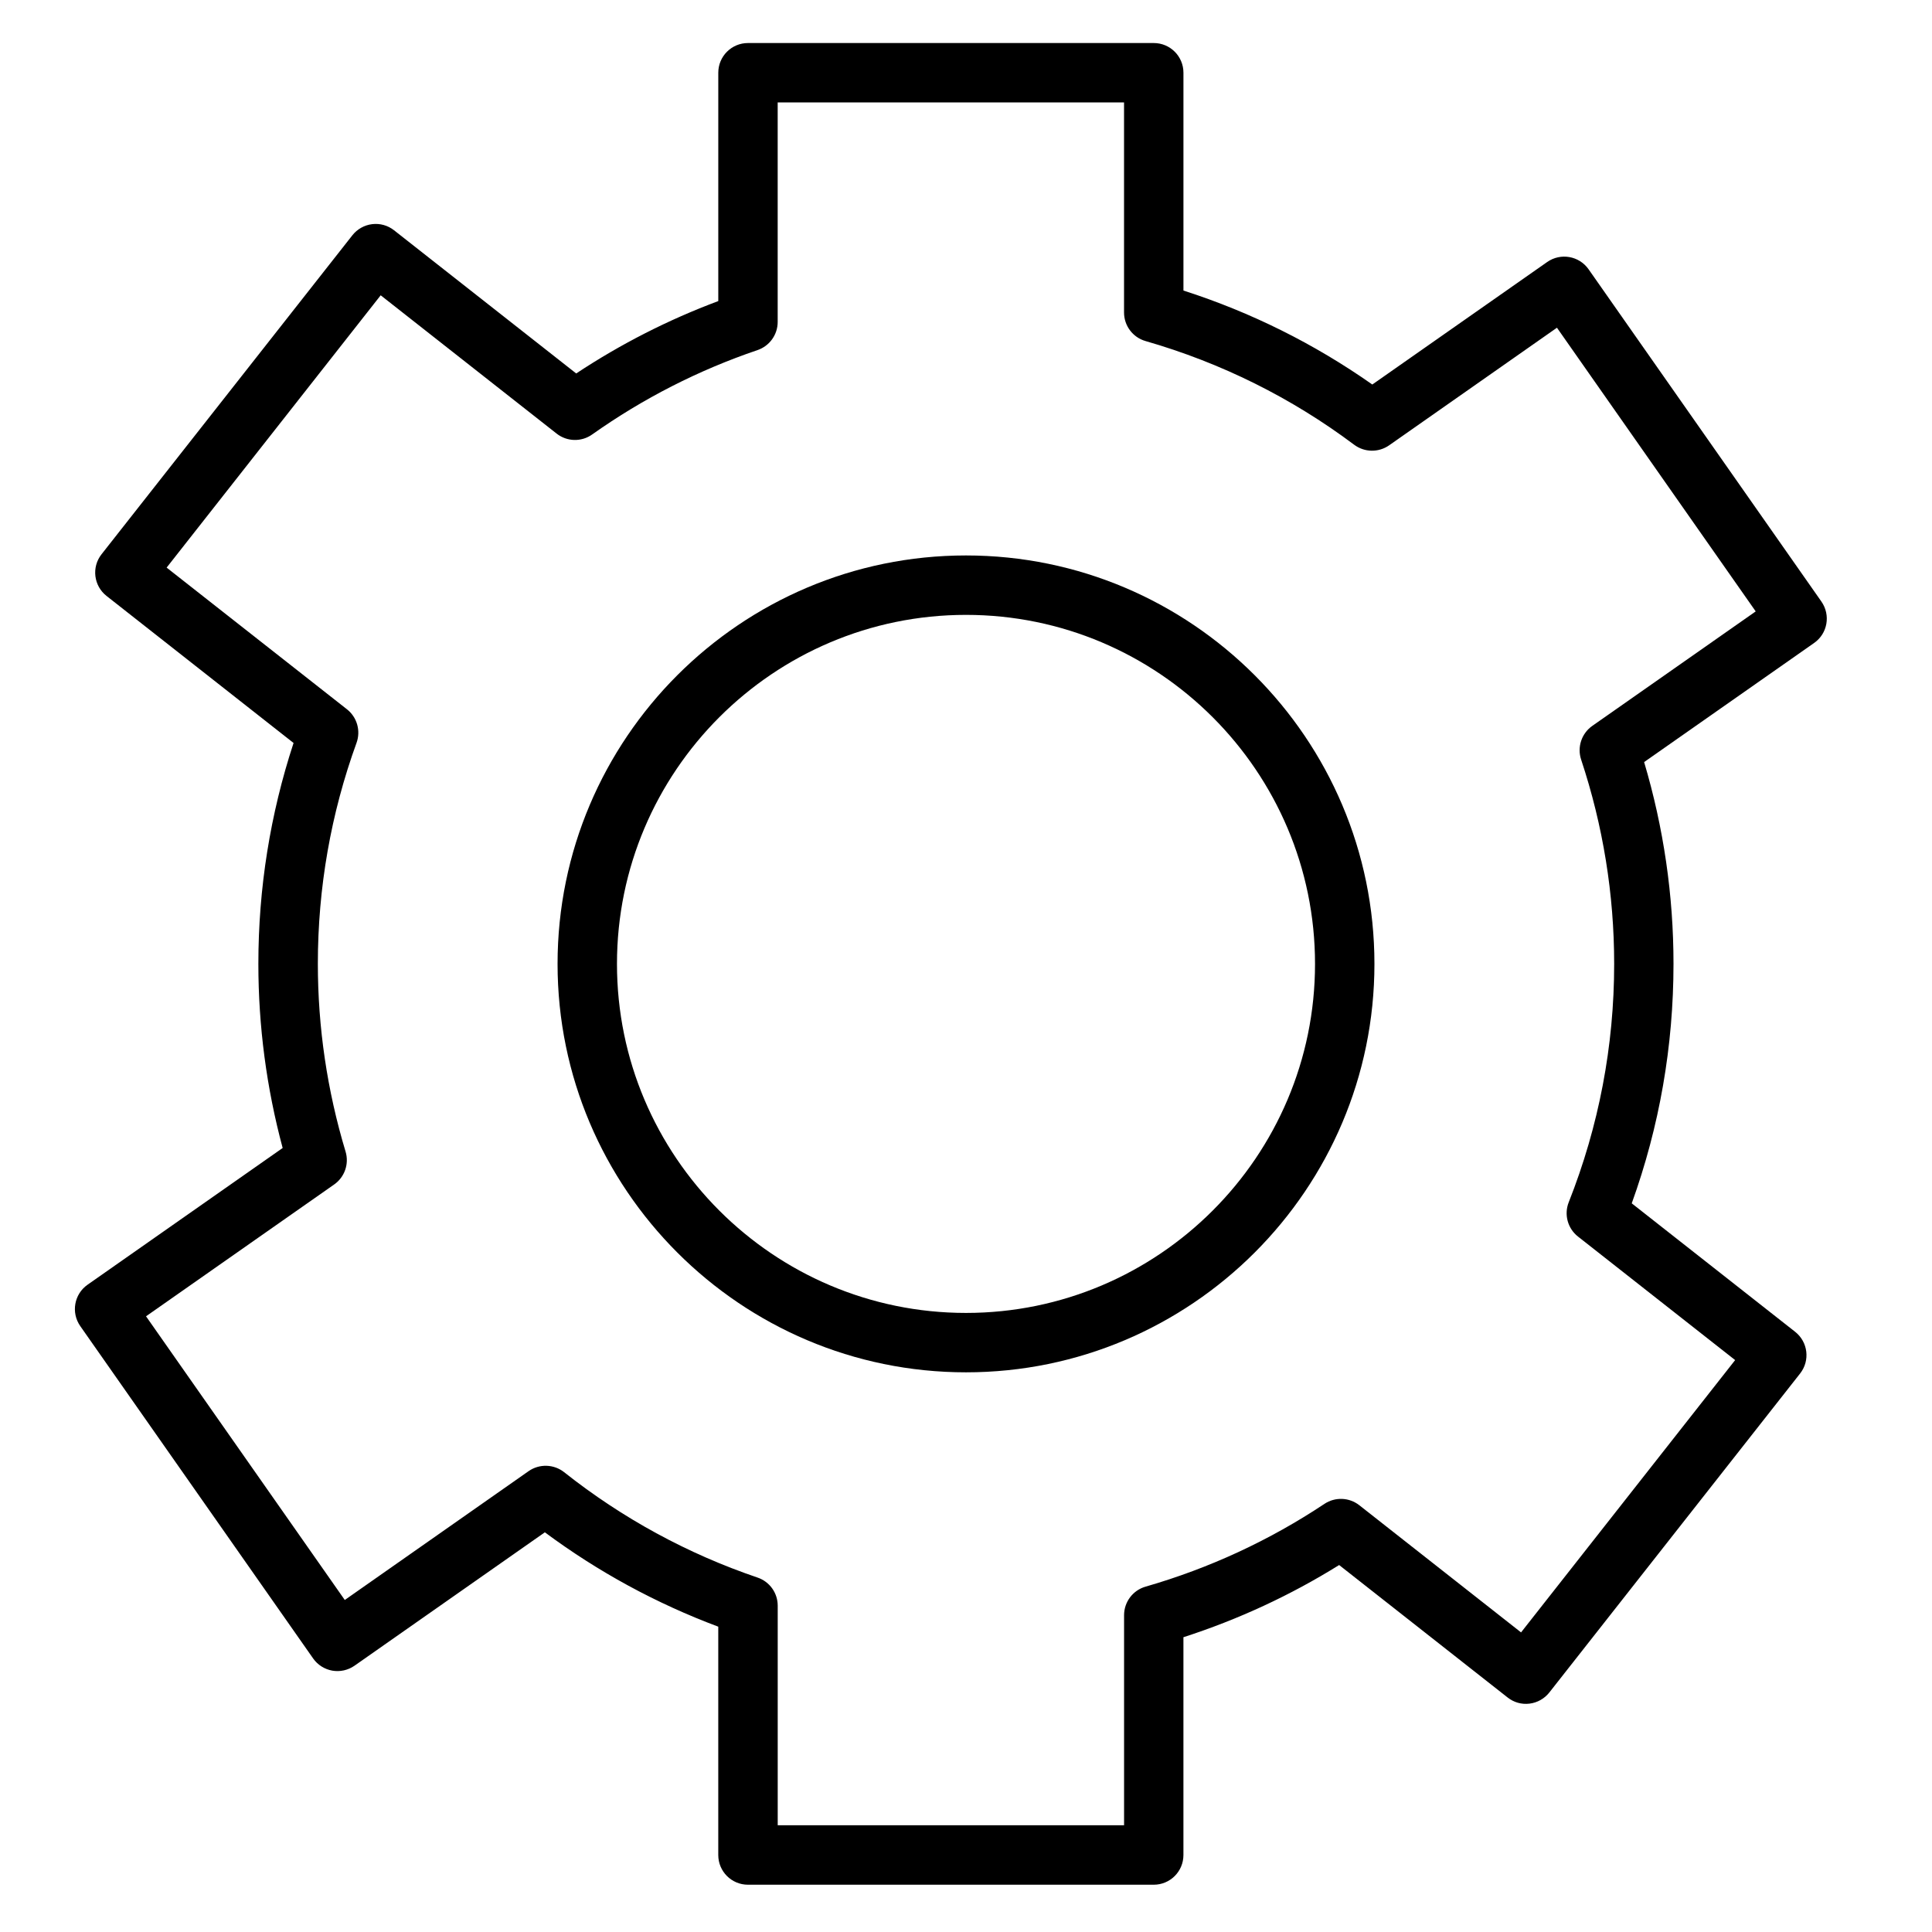 <?xml version="1.0" encoding="UTF-8"?>
<!-- Uploaded to: ICON Repo, www.svgrepo.com, Generator: ICON Repo Mixer Tools -->
<svg fill="#000000" width="800px" height="800px" version="1.1" viewBox="144 144 512 512" xmlns="http://www.w3.org/2000/svg">
 <g>
  <path d="m626.7 303.43-61.707-88.066c-2.504-3.559-7.406-4.426-10.973-1.93l-46.344 32.465c-15.352-10.785-32.141-19.145-50.051-24.906v-57.719c0-4.352-3.519-7.871-7.871-7.871h-107.53c-4.352 0-7.871 3.519-7.871 7.871v60.512c-13.227 4.945-25.844 11.367-37.652 19.184l-48.27-37.941c-1.637-1.289-3.707-1.883-5.801-1.629-2.07 0.25-3.961 1.316-5.25 2.953l-66.469 84.527c-2.691 3.426-2.094 8.359 1.324 11.051l49.562 38.965c-6.188 18.844-9.328 38.512-9.328 58.535 0 16.508 2.164 32.898 6.438 48.797l-51.703 36.234c-3.559 2.496-4.426 7.398-1.93 10.973l61.707 88.07c1.195 1.707 3.031 2.867 5.086 3.234 2.062 0.355 4.164-0.117 5.879-1.309l50.445-35.352c14.113 10.477 29.527 18.863 45.957 25.008v60.512c0 4.352 3.519 7.871 7.871 7.871h107.53c4.352 0 7.871-3.519 7.871-7.871v-57.719c14.516-4.684 28.355-11.09 41.266-19.129l44.648 35.102c1.637 1.289 3.676 1.891 5.801 1.629 2.07-0.25 3.961-1.316 5.25-2.953l66.465-84.539c2.691-3.426 2.094-8.359-1.324-11.051l-43.297-34.039c7.352-20.379 11.066-41.707 11.066-63.465 0-18.152-2.621-36.109-7.785-53.477l45.043-31.559c3.578-2.492 4.434-7.394 1.945-10.969zm-60.73 32.941c-2.844 2-4.047 5.629-2.953 8.934 5.809 17.5 8.754 35.707 8.754 54.129 0 21.734-4.055 42.996-12.043 63.18-1.281 3.234-0.285 6.934 2.457 9.086l41.645 32.738-56.734 72.164-42.863-33.699c-2.676-2.102-6.398-2.242-9.227-0.371-14.586 9.699-30.535 17.082-47.414 21.945-3.379 0.969-5.699 4.062-5.699 7.566v55.672h-91.789v-58.191c0-3.379-2.141-6.367-5.344-7.453-18.578-6.312-35.832-15.703-51.262-27.93-2.738-2.156-6.559-2.258-9.406-0.277l-48.719 34.148-52.672-75.18 49.863-34.938c2.785-1.953 4-5.473 3.016-8.723-4.871-16.145-7.344-32.883-7.344-49.75 0-20.113 3.449-39.824 10.258-58.574 1.148-3.188 0.133-6.769-2.535-8.871l-47.797-37.555 56.727-72.164 46.625 36.652c2.738 2.156 6.574 2.258 9.414 0.234 13.492-9.555 28.238-17.074 43.824-22.363 3.188-1.086 5.344-4.086 5.344-7.453v-58.18h91.789v55.672c0 3.504 2.32 6.598 5.699 7.566 20.051 5.769 38.66 15.02 55.301 27.488 2.731 2.031 6.445 2.094 9.242 0.148l44.484-31.172 52.672 75.18z"/>
  <path d="m400 291.2c-59.688 0-108.24 48.555-108.24 108.24s48.555 108.24 108.24 108.24 108.24-48.555 108.24-108.24c-0.004-59.688-48.559-108.24-108.24-108.24zm0 200.74c-51.004 0-92.496-41.492-92.496-92.496s41.492-92.496 92.496-92.496 92.496 41.492 92.496 92.496c0 51-41.496 92.496-92.496 92.496z"/>
 </g>
</svg>